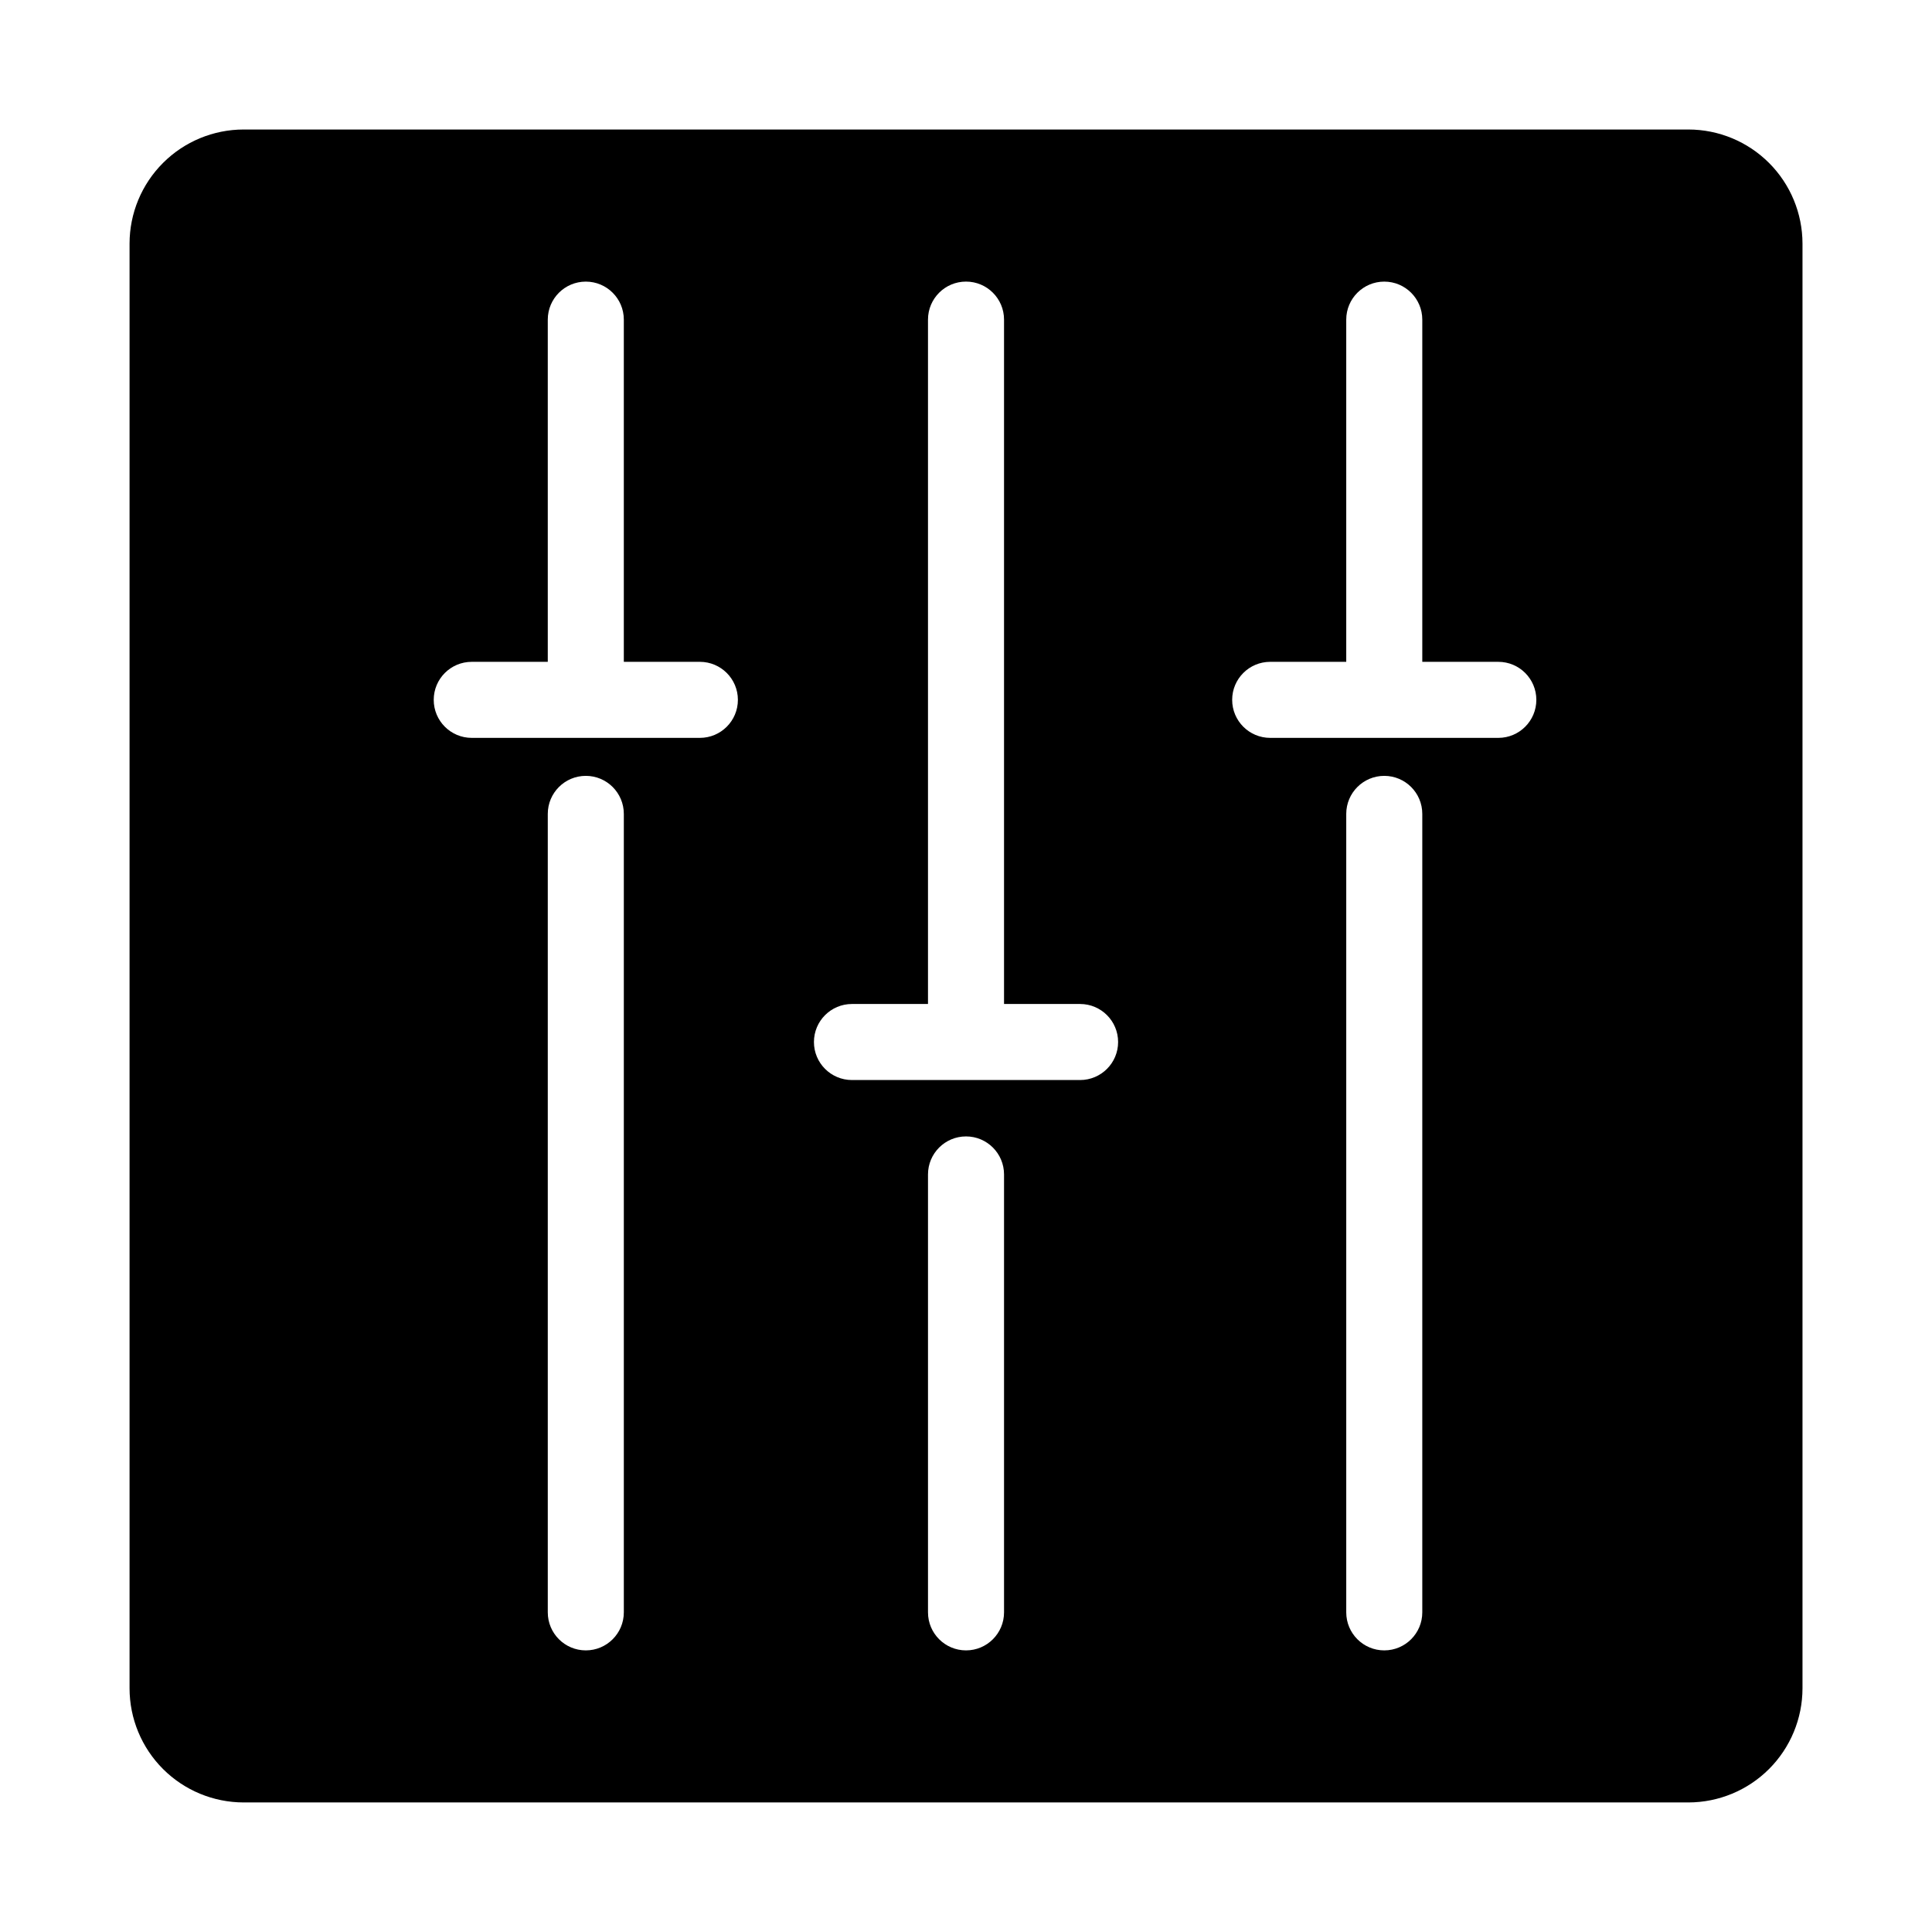 <?xml version="1.0" encoding="UTF-8"?>
<!-- Uploaded to: SVG Repo, www.svgrepo.com, Generator: SVG Repo Mixer Tools -->
<svg fill="#000000" width="800px" height="800px" version="1.1" viewBox="144 144 512 512" xmlns="http://www.w3.org/2000/svg">
 <path d="m591.45 178.32h-382.89c-8.016 0.008-15.699 3.195-21.363 8.863-5.668 5.664-8.855 13.348-8.863 21.363v382.89c0.008 8.016 3.195 15.699 8.863 21.367 5.664 5.664 13.348 8.852 21.363 8.863h382.89c8.016-0.012 15.699-3.199 21.367-8.863 5.664-5.668 8.852-13.352 8.863-21.367v-382.89c-0.012-8.016-3.199-15.699-8.863-21.363-5.668-5.668-13.352-8.855-21.367-8.863zm-282.13 392.97c0 5.566-4.512 10.078-10.074 10.078-5.566 0-10.078-4.512-10.078-10.078v-211.6c0-5.566 4.512-10.078 10.078-10.078 5.562 0 10.074 4.512 10.074 10.078zm20.152-231.75-60.457 0.004c-5.566 0-10.074-4.512-10.074-10.078s4.508-10.074 10.074-10.074h20.152v-90.688c0-5.566 4.512-10.074 10.078-10.074 5.562 0 10.074 4.508 10.074 10.074v90.688h20.152c5.566 0 10.078 4.508 10.078 10.074s-4.512 10.078-10.078 10.078zm80.609 231.75c0 5.566-4.512 10.078-10.074 10.078-5.566 0-10.078-4.512-10.078-10.078v-116.05c0-5.566 4.512-10.078 10.078-10.078 5.562 0 10.074 4.512 10.074 10.078zm20.152-141.07h-60.457c-5.566 0-10.074-4.512-10.074-10.074 0-5.566 4.508-10.078 10.074-10.078h20.152v-181.37c0-5.566 4.512-10.074 10.078-10.074 5.562 0 10.074 4.508 10.074 10.074v181.37h20.152c5.566 0 10.078 4.512 10.078 10.078 0 5.562-4.512 10.074-10.078 10.074zm90.688 141.07c0 5.566-4.512 10.078-10.078 10.078-5.562 0-10.074-4.512-10.074-10.078v-211.6c0-5.566 4.512-10.078 10.074-10.078 5.566 0 10.078 4.512 10.078 10.078zm20.152-231.75-60.457 0.004c-5.566 0-10.078-4.512-10.078-10.078s4.512-10.074 10.078-10.074h20.152v-90.688c0-5.566 4.512-10.074 10.074-10.074 5.566 0 10.078 4.508 10.078 10.074v90.688h20.152c5.562 0 10.074 4.508 10.074 10.074s-4.512 10.078-10.074 10.078z"/>
</svg>